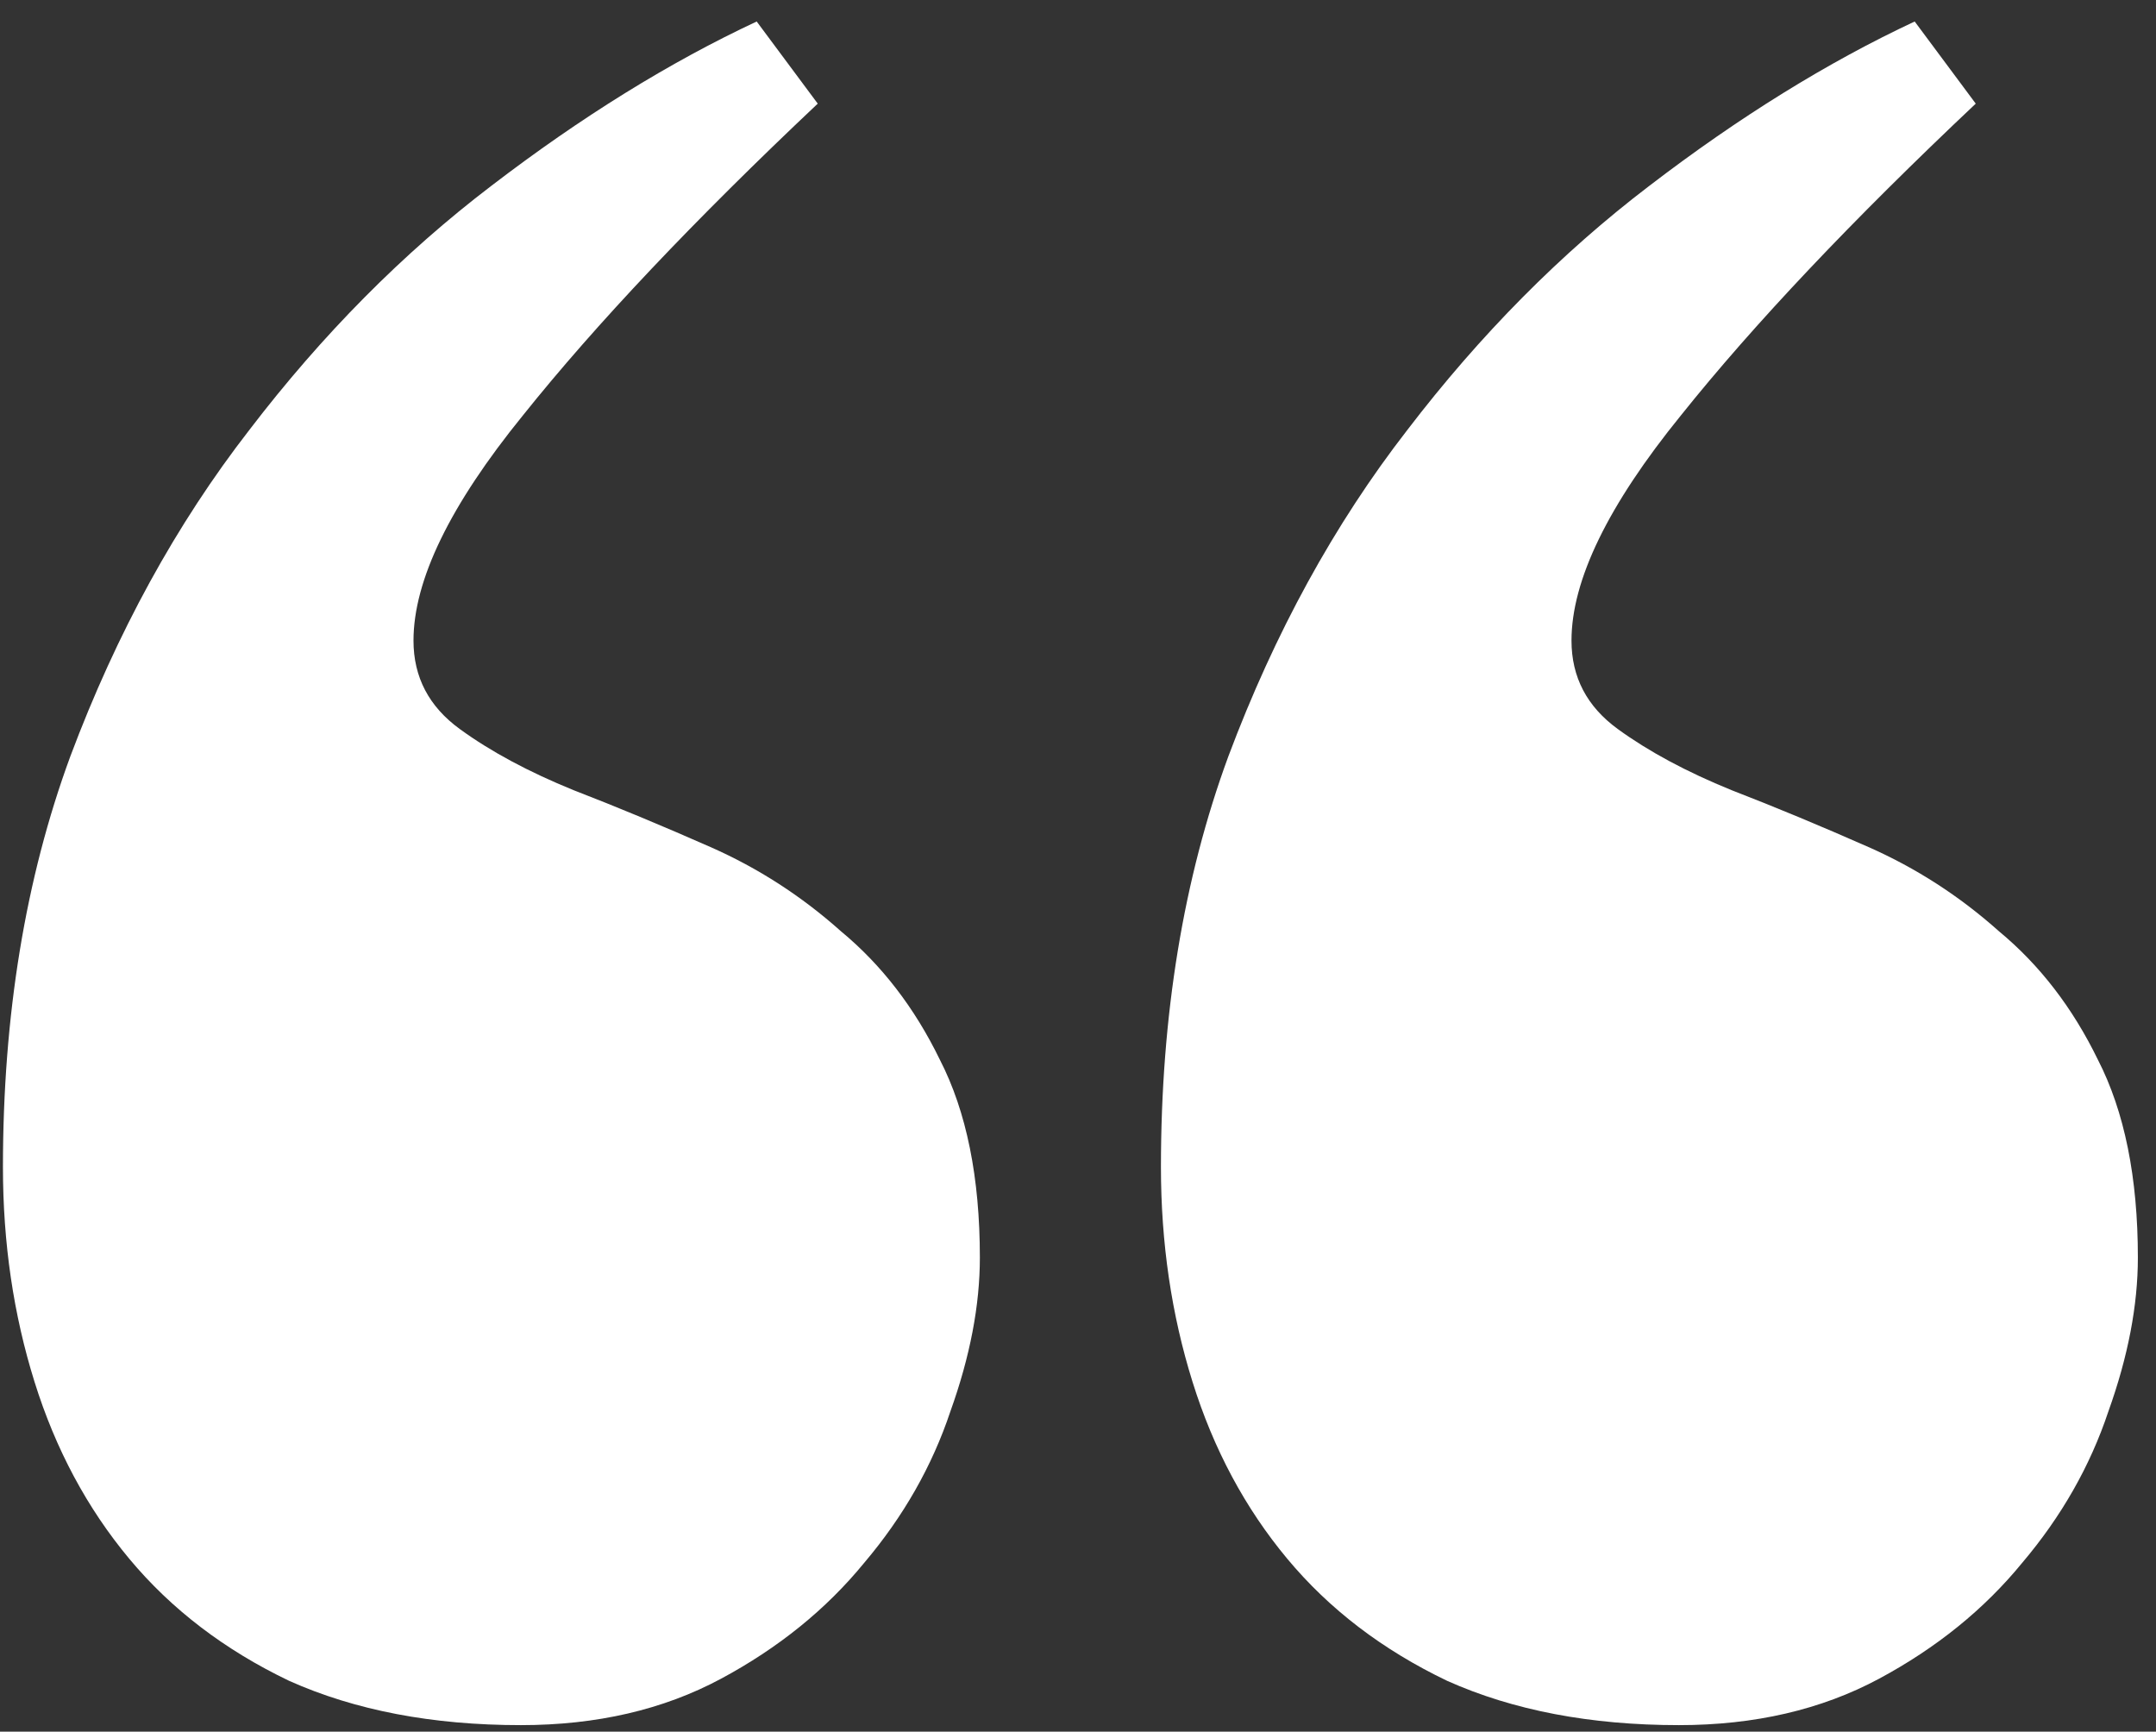 <svg width="66" height="53" viewBox="0 0 66 53" fill="none" xmlns="http://www.w3.org/2000/svg">
<rect x="0" y="0" width="66" height="53" fill="#333333" stroke="none"/>
<path d="M51.395 52.801C48.688 52.801 46.324 52.35 44.305 51.447C42.328 50.502 40.695 49.256 39.406 47.709C38.117 46.162 37.15 44.357 36.506 42.295C35.861 40.232 35.539 38.041 35.539 35.721C35.539 31.08 36.227 26.891 37.602 23.152C39.02 19.371 40.846 16.041 43.08 13.162C45.315 10.24 47.785 7.748 50.492 5.686C53.242 3.58 55.949 1.904 58.613 0.658L60.482 3.172C56.701 6.738 53.693 9.918 51.459 12.711C49.225 15.461 48.107 17.76 48.107 19.607C48.107 20.725 48.58 21.627 49.525 22.314C50.471 23.002 51.631 23.625 53.006 24.184C54.338 24.699 55.734 25.279 57.195 25.924C58.656 26.568 59.988 27.428 61.191 28.502C62.438 29.533 63.447 30.844 64.221 32.434C65.037 34.023 65.445 36.043 65.445 38.492C65.445 39.953 65.144 41.522 64.543 43.197C63.984 44.873 63.103 46.42 61.9 47.838C60.74 49.256 59.279 50.438 57.518 51.383C55.756 52.328 53.715 52.801 51.395 52.801ZM15.945 52.801C13.238 52.801 10.875 52.35 8.855 51.447C6.879 50.502 5.246 49.256 3.957 47.709C2.668 46.162 1.701 44.357 1.057 42.295C0.412 40.232 0.09 38.041 0.09 35.721C0.09 31.08 0.777 26.891 2.152 23.152C3.57 19.371 5.396 16.041 7.631 13.162C9.865 10.24 12.336 7.748 15.043 5.686C17.793 3.58 20.5 1.904 23.164 0.658L25.033 3.172C21.252 6.738 18.244 9.918 16.01 12.711C13.775 15.461 12.658 17.76 12.658 19.607C12.658 20.725 13.131 21.627 14.076 22.314C15.021 23.002 16.182 23.625 17.557 24.184C18.889 24.699 20.285 25.279 21.746 25.924C23.207 26.568 24.539 27.428 25.742 28.502C26.988 29.533 27.998 30.844 28.771 32.434C29.588 34.023 29.996 36.043 29.996 38.492C29.996 39.953 29.695 41.522 29.094 43.197C28.535 44.873 27.654 46.42 26.451 47.838C25.291 49.256 23.83 50.438 22.068 51.383C20.307 52.328 18.266 52.801 15.945 52.801Z" fill="white"/>
</svg>
